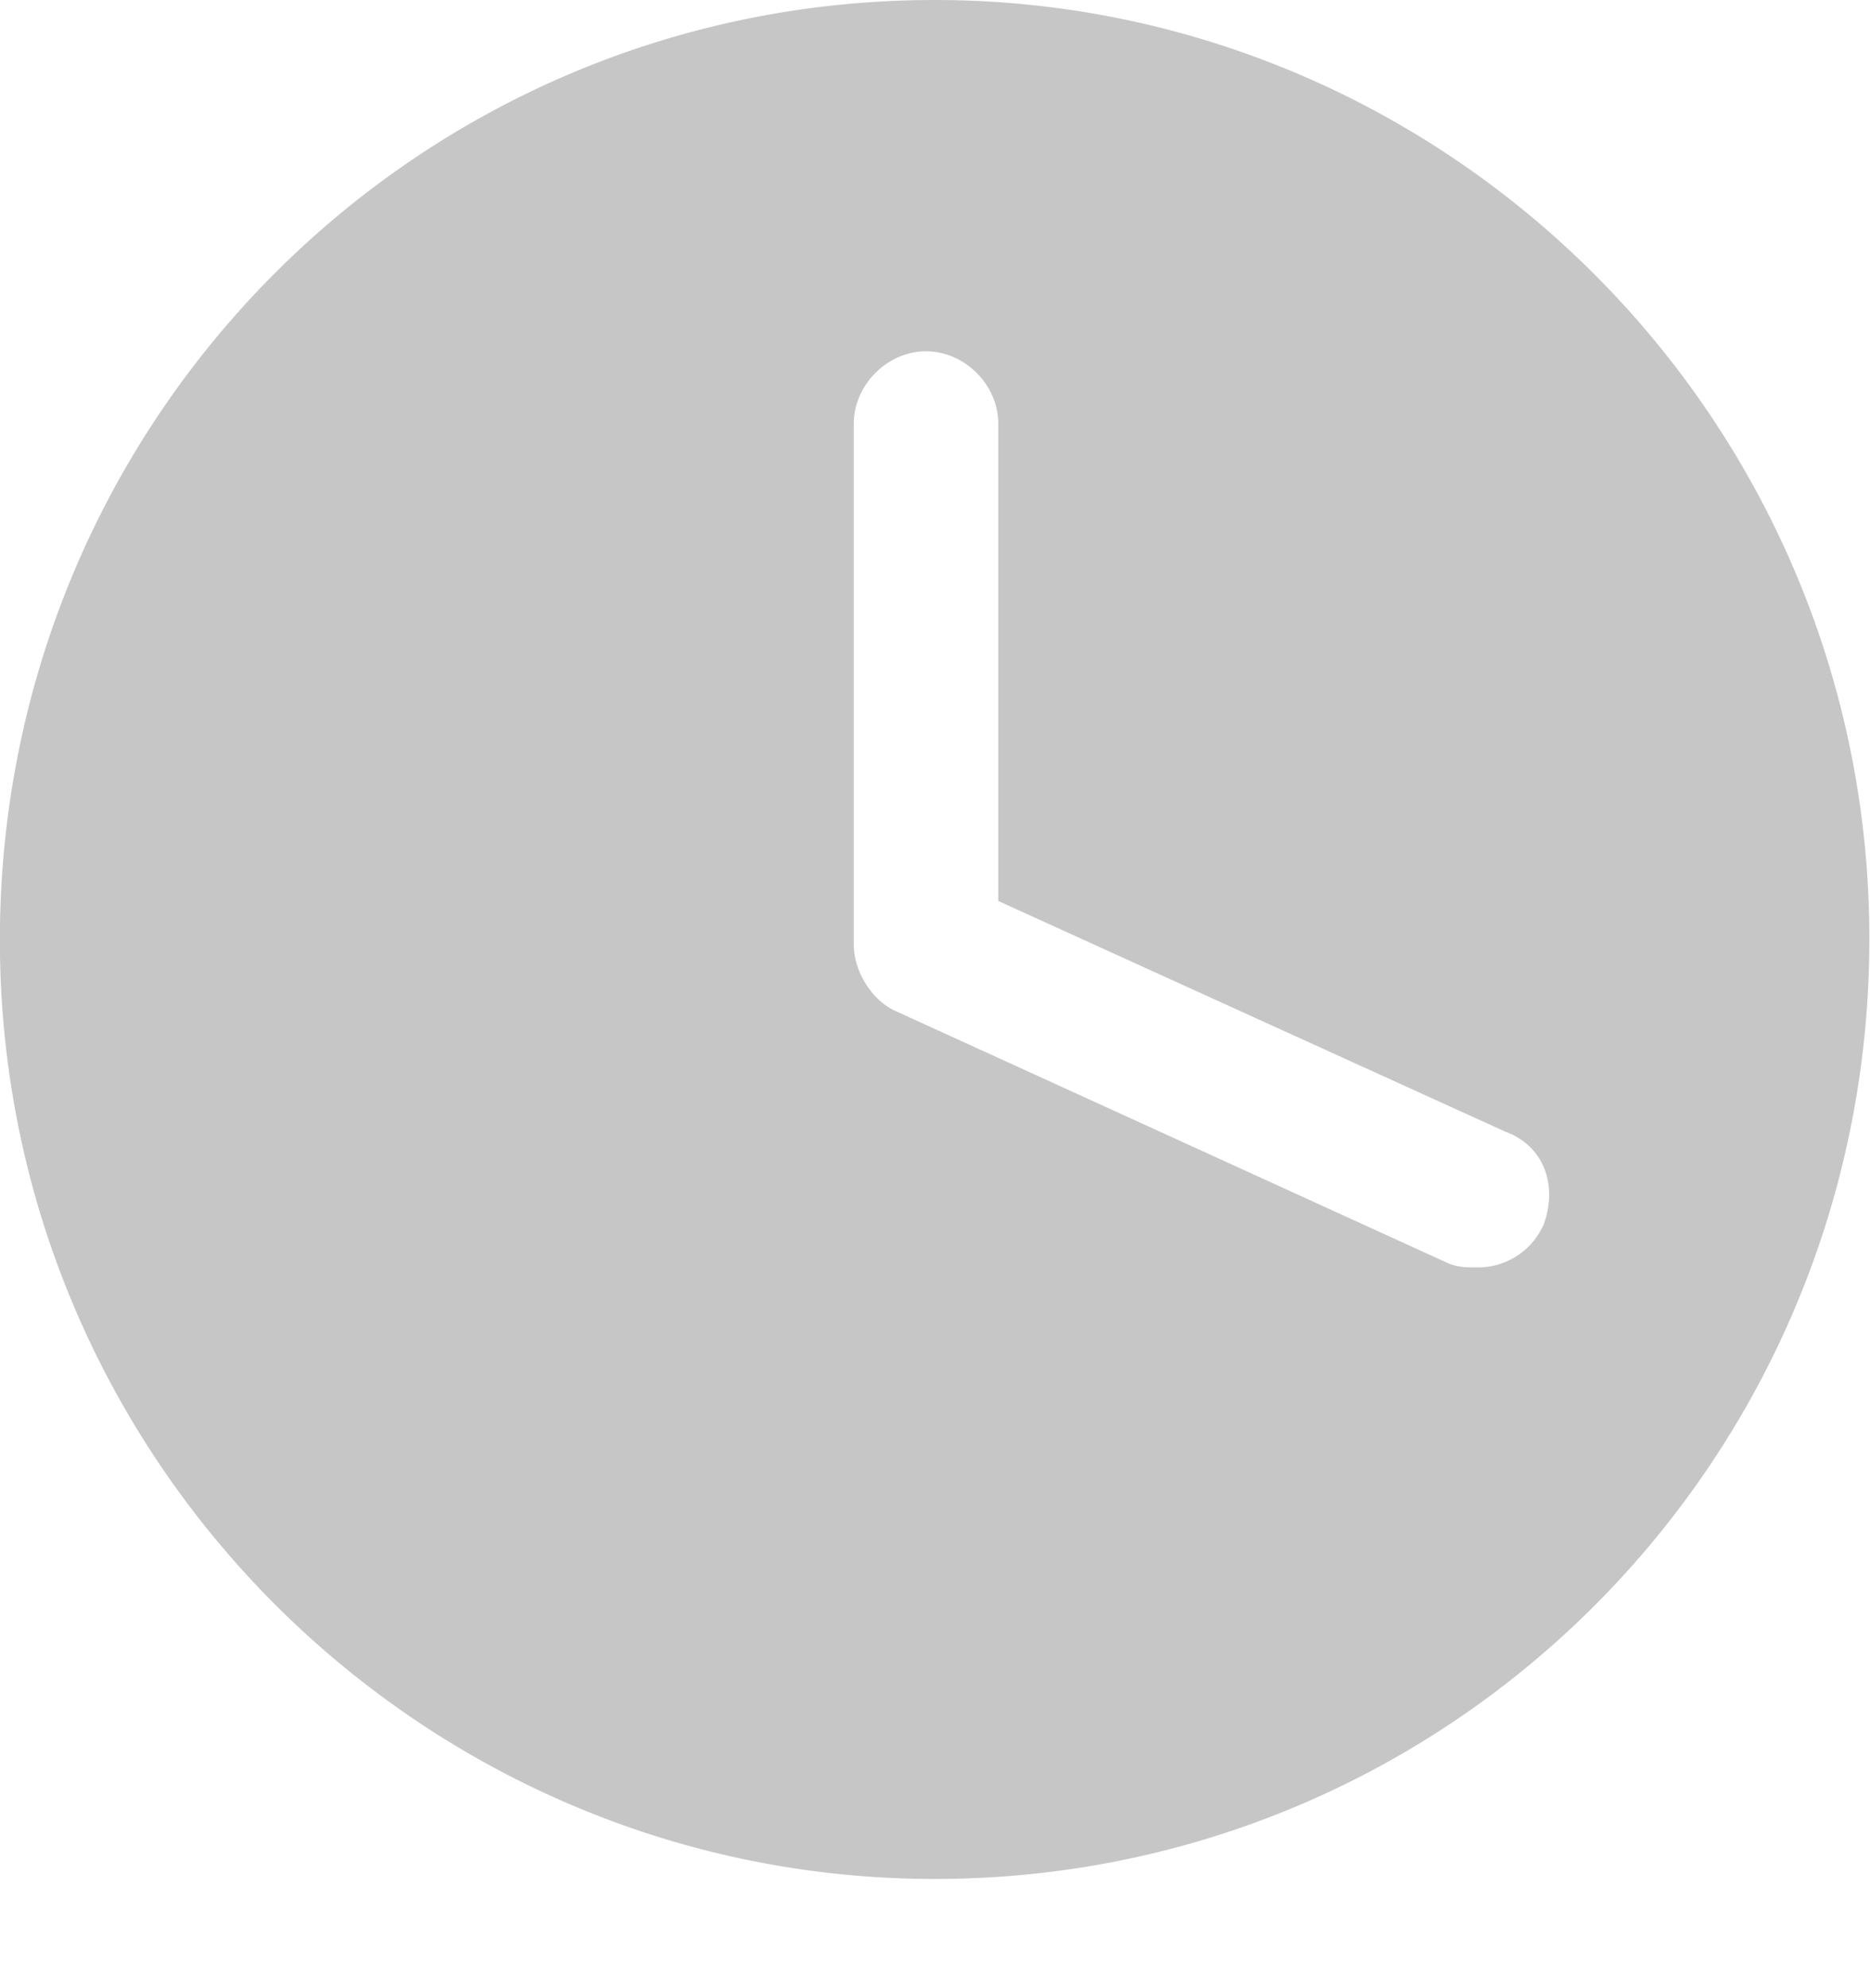 <svg width="16" height="17" viewBox="0 0 16 17" fill="none" xmlns="http://www.w3.org/2000/svg"><path d="M7.993 0C3.567 0-.001 3.588-.001 8.038s3.614 8.028 7.994 8.028c4.425 0 7.993-3.588 7.993-8.038S12.38 0 7.993 0zm5.209 10.467a.613.613 0 0 1-.572.37c-.083 0-.166 0-.249-.037L7.67 8.65c-.203-.084-.369-.334-.369-.575v-4.45c0-.334.286-.621.618-.621s.618.287.618.62v4.08l4.342 1.975c.323.12.443.454.323.788z" fill="#C6C6C6"/></svg>